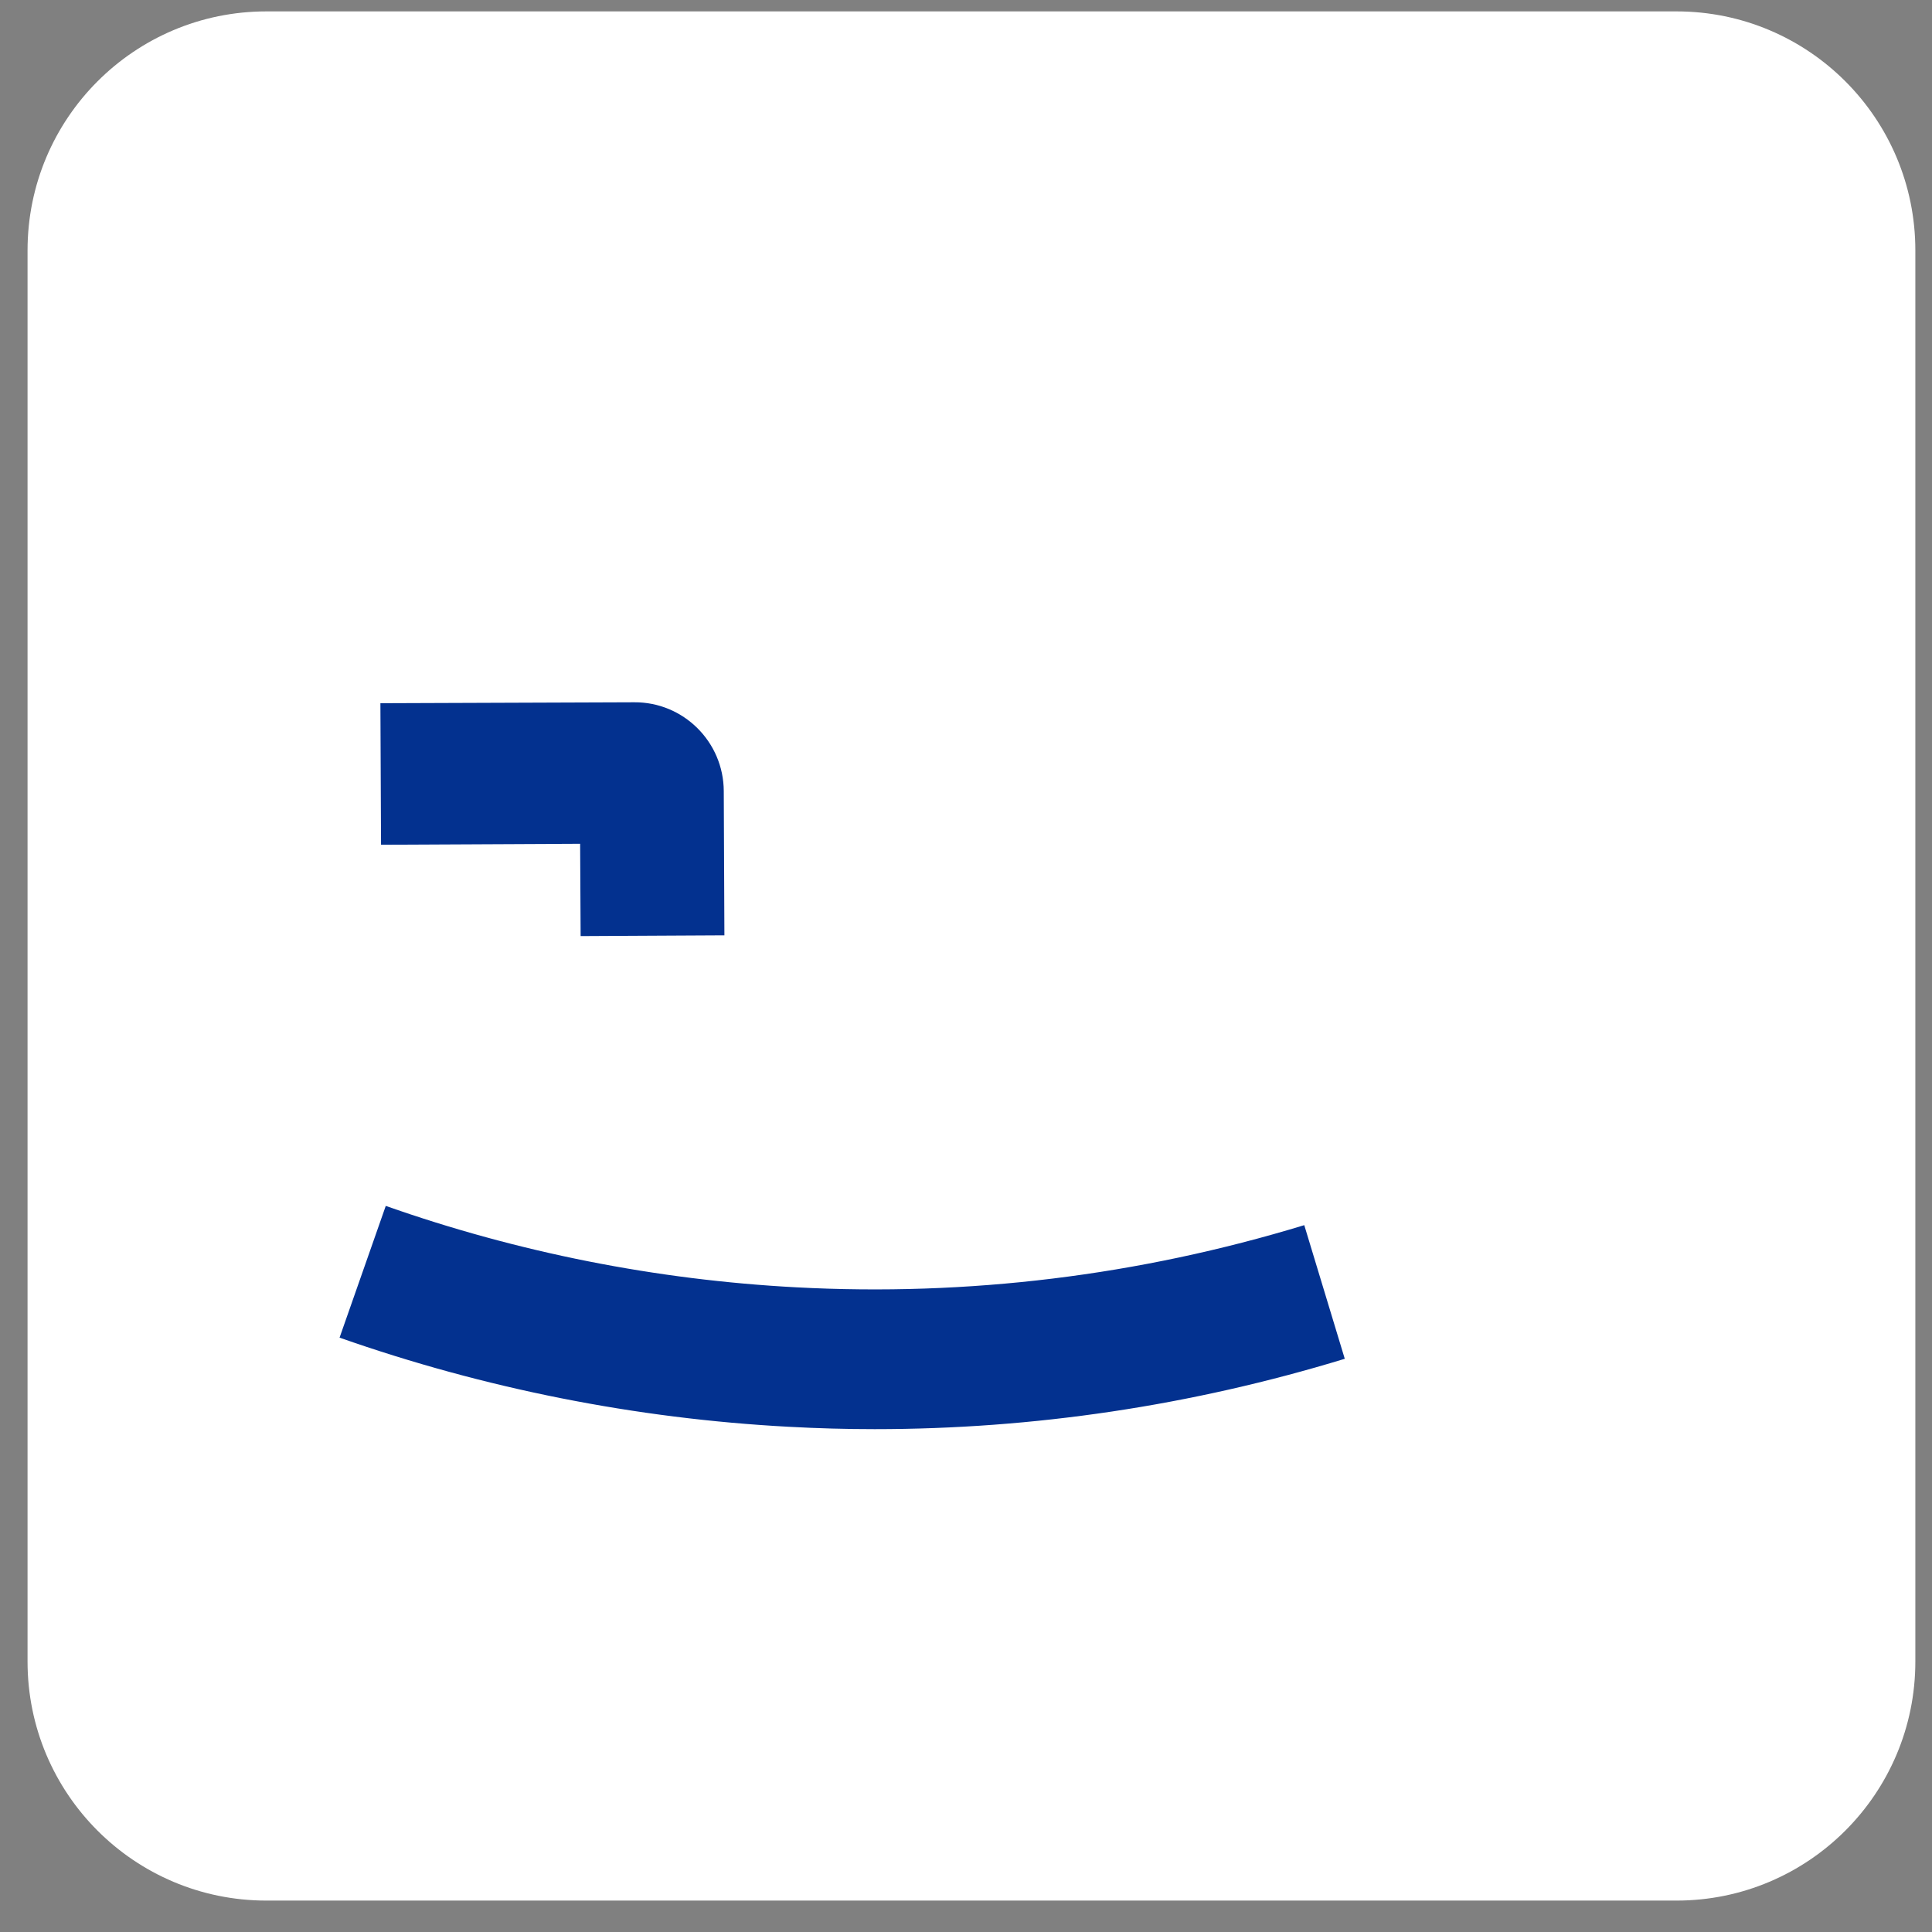 <svg width="58" height="58" viewBox="0 0 58 58" fill="none" xmlns="http://www.w3.org/2000/svg">
<rect x="0" y="0" width="58" height="58" fill="#808080" stroke="none"/>
<path d="M50.33 57.057H7.998C4.036 57.057 0.827 53.846 0.827 49.881V7.517C0.827 3.553 4.036 0.342 7.998 0.342H50.33C54.291 0.342 57.5 3.553 57.5 7.517V49.881C57.5 53.846 54.286 57.057 50.33 57.057Z" fill="white"/>
<path d="M26.258 42.904C25.396 42.904 24.54 42.88 23.678 42.833C19.087 42.587 14.548 41.687 10.194 40.157L11.581 36.202C15.561 37.604 19.707 38.423 23.901 38.646C29.055 38.921 34.185 38.295 39.155 36.78L40.371 40.792C35.766 42.198 31.033 42.904 26.258 42.904Z" fill="#03318F"/>
<path d="M21.747 28.079L21.728 23.75C21.723 22.272 20.517 21.073 19.04 21.083L11.42 21.111L11.439 25.36L17.416 25.331L17.431 28.102L21.747 28.079Z" fill="#03318F"/>
</svg>
